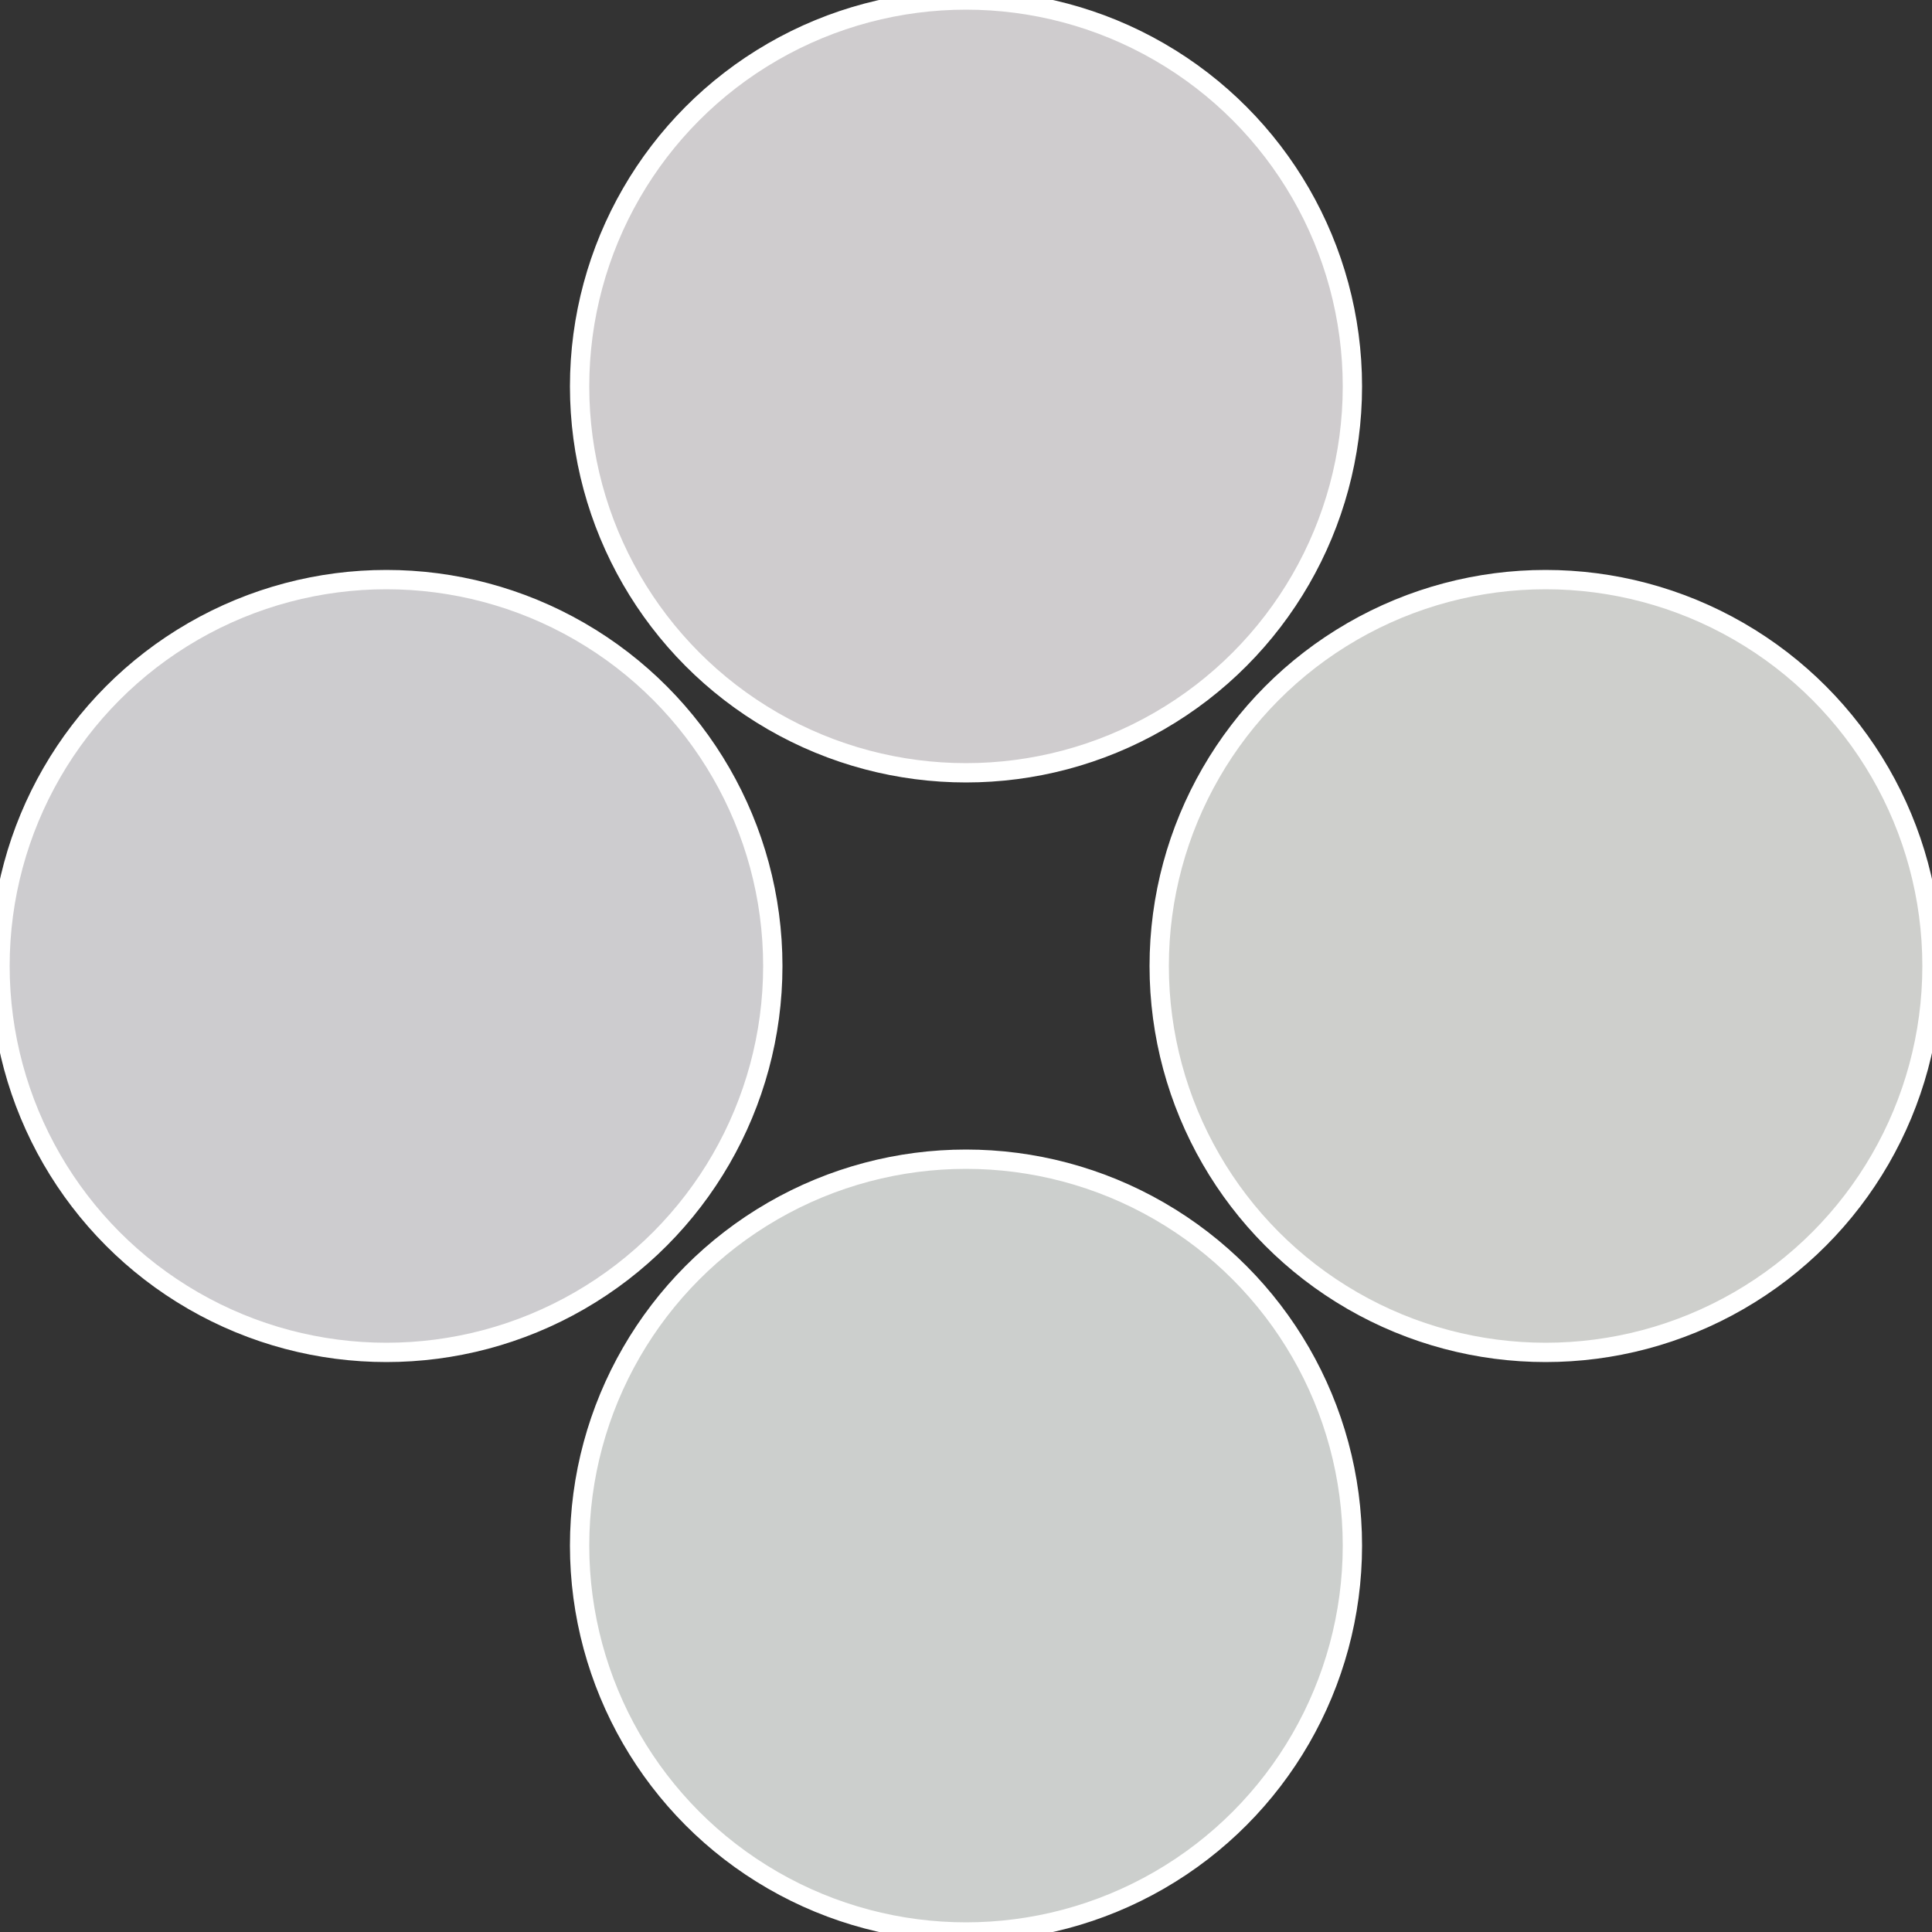 <?xml version="1.0" standalone="no"?>
<svg width="500" height="500" viewBox="-1 -1 2 2" xmlns="http://www.w3.org/2000/svg">
 
                <rect x="-1" y="-1" width="2" height="2" fill="#333333" stroke="none"/>
 
                <circle cx="0.6" cy="0" r="0.4" fill="#cecfcc" stroke="#fff" stroke-width="1%" />
             
                <circle cx="3.6739403974421E-17" cy="0.6" r="0.4" fill="#cccfcd" stroke="#fff" stroke-width="1%" />
             
                <circle cx="-0.6" cy="7.3478807948841E-17" r="0.4" fill="#cdcccf" stroke="#fff" stroke-width="1%" />
             
                <circle cx="-1.1021821192326E-16" cy="-0.6" r="0.4" fill="#cfccce" stroke="#fff" stroke-width="1%" />
            </svg>
